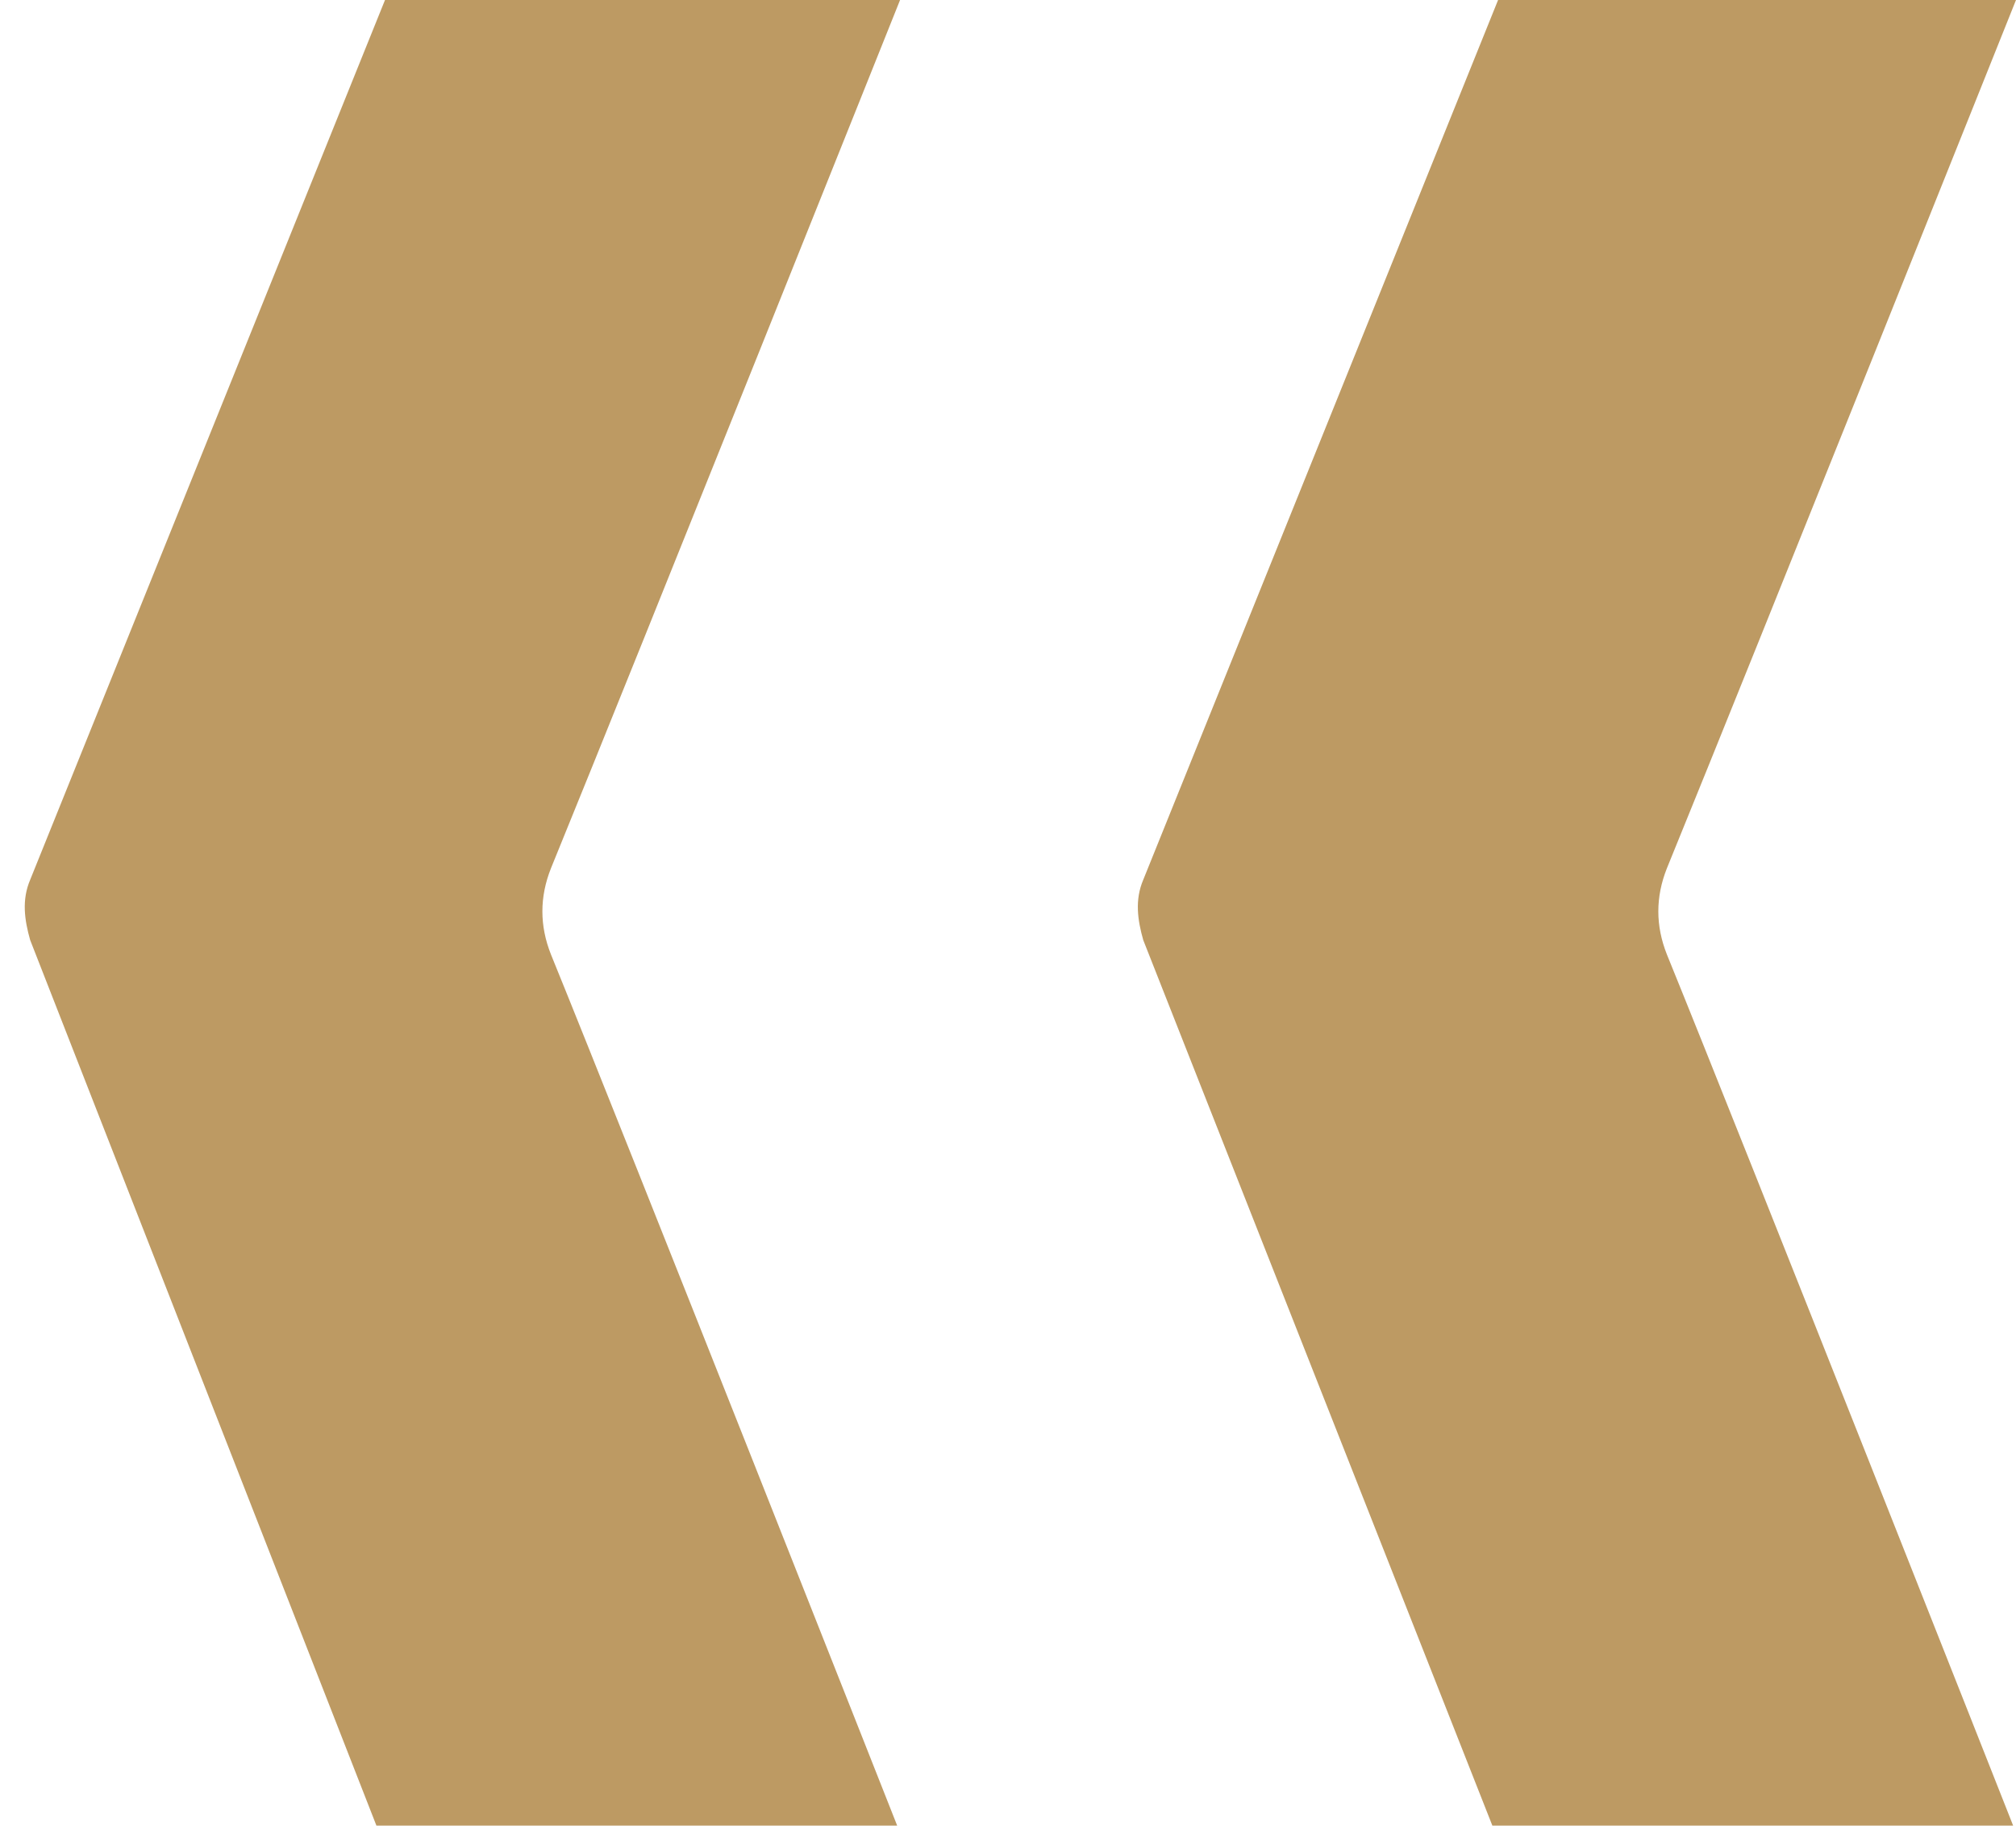 <svg xmlns="http://www.w3.org/2000/svg" width="74" height="67" viewBox="0 0 74 67" fill="none"><path d="M74 0C74 0 64.547 23.635 61.186 31.865C60.766 32.92 60.766 33.975 61.186 35.03C64.022 41.994 73.895 67 73.895 67H54.779L41.965 34.502C41.755 33.764 41.65 33.025 41.965 32.287L54.989 0H74Z" fill="#BD9A63"></path><path d="M14.132 0H33.038C33.038 0 23.585 23.635 20.224 31.865C19.804 32.92 19.804 33.975 20.224 35.03C23.06 41.994 32.932 67 32.932 67H13.817L1.108 34.502C0.898 33.764 0.793 33.025 1.108 32.287L14.132 0Z" fill="#BD9A63"></path></svg>